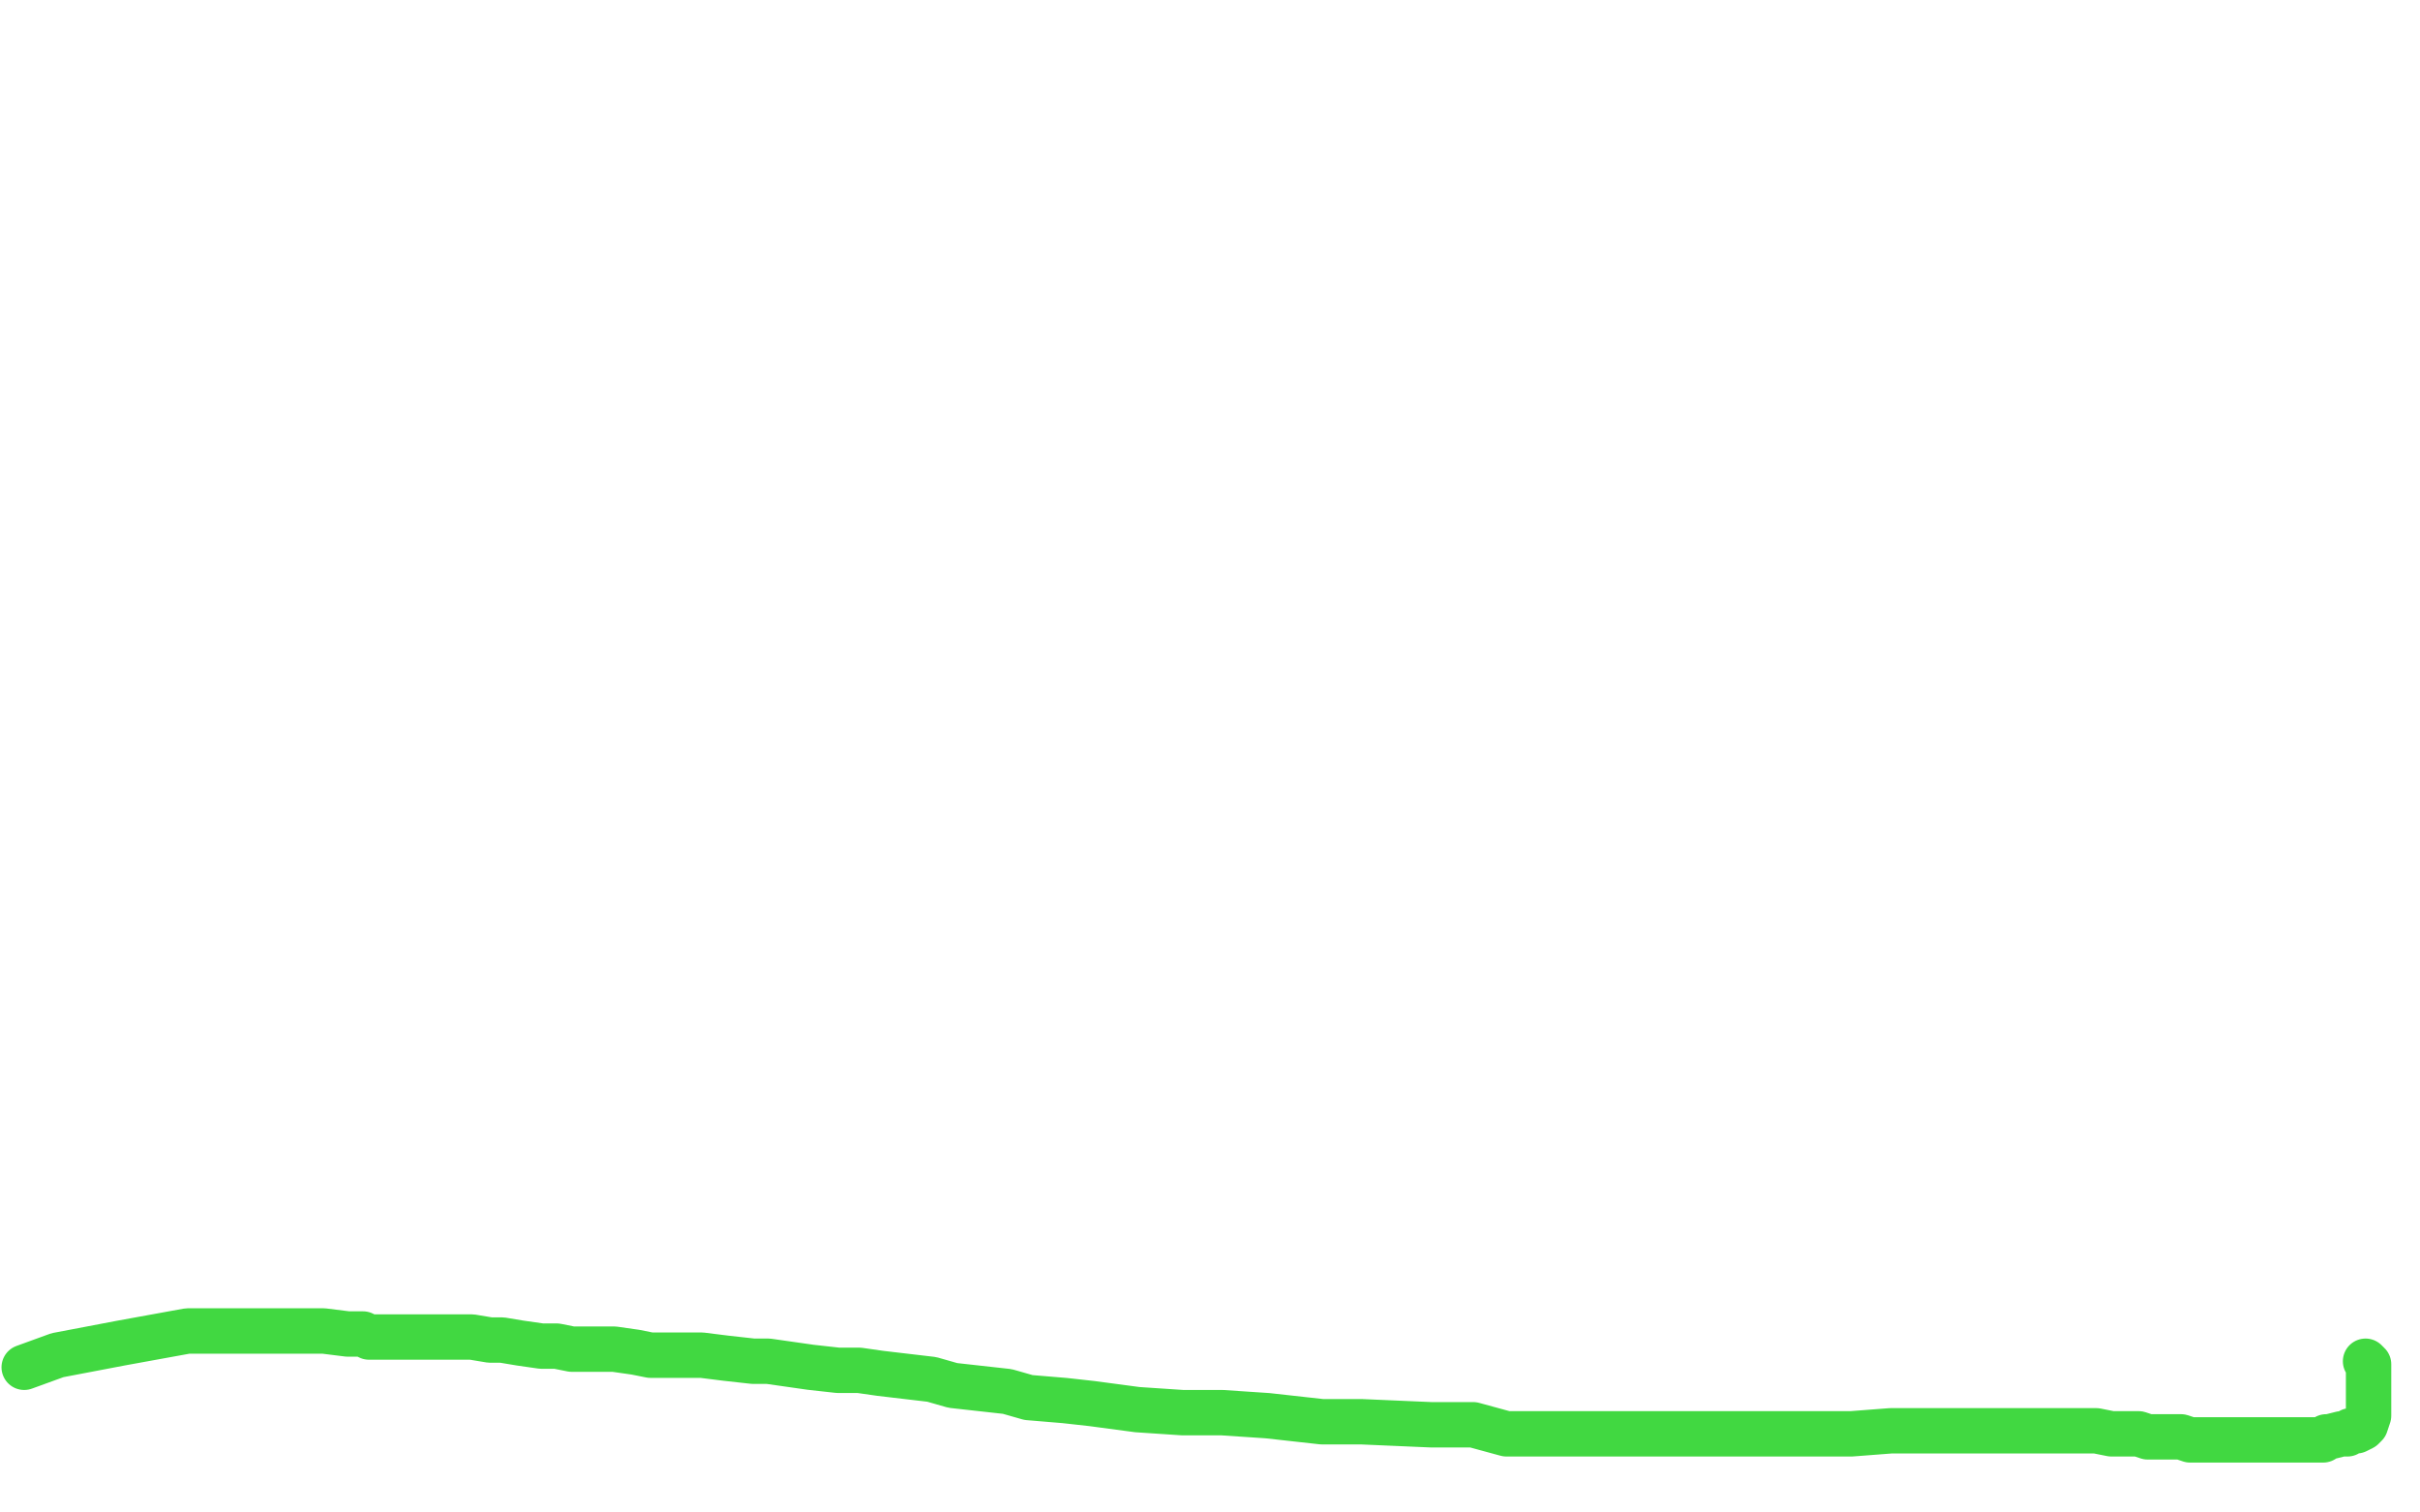 <?xml version="1.0" standalone="no"?>
<!DOCTYPE svg PUBLIC "-//W3C//DTD SVG 1.1//EN"
"http://www.w3.org/Graphics/SVG/1.1/DTD/svg11.dtd">

<svg width="800" height="500" version="1.1" xmlns="http://www.w3.org/2000/svg" xmlns:xlink="http://www.w3.org/1999/xlink" style="stroke-antialiasing: false"><desc>This SVG has been created on https://colorillo.com/</desc><rect x='0' y='0' width='800' height='500' style='fill: rgb(255,255,255); stroke-width:0' /><polyline points="8,452 19,448 40,444 62,440 68,440 70,440 71,440 72,440 73,440 76,440 80,440 86,440 89,440 92,440 95,440 98,440 100,440 103,440 107,440 115,441 118,441 120,441 122,442 123,442 124,442 125,442 126,442 128,442 130,442 131,442 132,442 134,442 135,442 136,442 138,442 140,442 144,442 145,442 148,442 149,442 151,442 152,442 154,442 156,442 162,443 166,443 172,444 179,445 184,445 189,446 196,446 203,446 210,447 215,448 220,448 226,448 232,448 240,449 249,450 254,450 268,452 277,453 284,453 291,454 308,456 315,458 324,459 333,460 340,462 352,463 361,464 376,466 391,467 404,467 419,468 437,470 450,470 473,471 487,471 498,474 509,474 527,474 538,474 548,474 565,474 578,474 591,474 599,474 612,474 625,473 629,473 632,473 636,473 638,473 642,473 650,473 655,473 663,473 671,473 678,473 686,473 690,473 693,473 698,474 702,474 707,474 710,475 715,475 719,475 721,475 724,476 726,476 728,476 730,476 732,476 736,476 739,476 741,476 743,476 745,476 748,476 752,476 757,476 762,476 766,476 767,476 768,476 769,475 770,475 774,474 776,474 777,473 779,473 781,472 782,471 783,468 783,465 783,460 783,455 783,453 783,452 783,451 782,450" style="fill: none; stroke: #41d841; stroke-width: 15; stroke-linejoin: round; stroke-linecap: round; stroke-antialiasing: false; stroke-antialias: 0; opacity: 1.0"/>
</svg>
